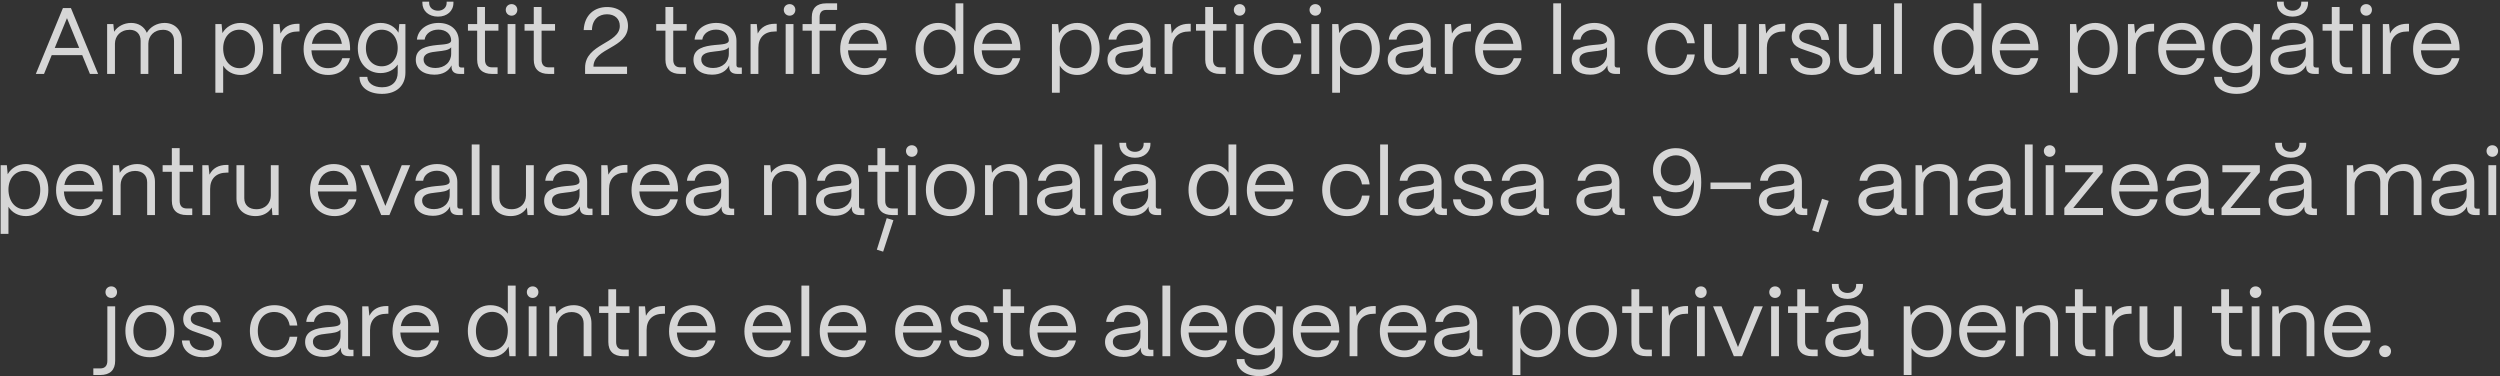 <?xml version="1.0" encoding="UTF-8"?> <svg xmlns="http://www.w3.org/2000/svg" width="744" height="112" viewBox="0 0 744 112" fill="none"><rect x="0" y="0" width="744" height="112" fill="#333333" stroke="none"/> <path opacity="0.8" d="M13.099 22H10.663L18.727 2.4H21.107L29.199 22H26.763L24.467 16.4H15.395L13.099 22ZM19.931 5.396L16.291 14.272H23.571L19.931 5.396ZM34.205 22H31.881V7.16H33.729L33.953 9.456C34.961 7.86 36.893 6.824 39.021 6.824C41.261 6.824 42.941 7.972 43.697 9.764C44.649 8.028 46.693 6.824 48.961 6.824C52.097 6.824 54.113 9.036 54.113 12.06V22H51.789V12.144C51.789 10.156 50.557 8.868 48.569 8.868C45.797 8.868 44.173 10.716 44.145 12.984V22H41.849V12.144C41.849 10.156 40.617 8.868 38.629 8.868C35.857 8.868 34.233 10.716 34.205 12.984V22ZM66.417 27.6H64.093V7.16H65.941L66.193 9.848C67.257 8 69.217 6.824 71.625 6.824C75.545 6.824 78.289 9.96 78.289 14.496C78.289 19.116 75.545 22.308 71.625 22.308C69.357 22.308 67.481 21.272 66.417 19.536V27.6ZM71.261 20.292C74.005 20.292 75.881 17.912 75.881 14.496C75.881 11.164 74.005 8.84 71.233 8.84C68.433 8.84 66.417 11.108 66.417 14.384C66.417 17.856 68.433 20.292 71.261 20.292ZM83.669 22H81.345V7.16H83.193L83.473 9.988C84.425 8.084 86.161 7.076 88.625 7.076H89.129V9.372H88.625C85.489 9.372 83.669 11.164 83.669 14.216V22ZM97.659 22.308C93.263 22.308 90.351 19.088 90.351 14.636C90.351 9.568 93.627 6.824 97.379 6.824C101.467 6.824 104.099 9.568 104.183 14.328V14.972H92.675C92.815 18.136 94.663 20.292 97.659 20.292C99.731 20.292 101.243 19.256 101.859 17.324H104.127C103.455 20.376 101.047 22.308 97.659 22.308ZM92.815 13.04H101.747C101.327 10.436 99.759 8.84 97.379 8.84C95.027 8.84 93.291 10.38 92.815 13.04ZM113.708 27.936C109.704 27.936 106.988 26.004 106.988 22.868H109.312C109.312 24.632 111.104 25.976 113.708 25.976C116.76 25.976 118.356 24.156 118.356 21.608V19.2C117.32 20.74 115.528 21.748 113.26 21.748C109.312 21.748 106.484 18.724 106.484 14.356C106.484 9.904 109.34 6.824 113.26 6.824C115.64 6.824 117.572 7.944 118.58 9.736L118.832 7.16H120.652V21.608C120.652 25.36 118.132 27.936 113.708 27.936ZM113.596 19.732C116.396 19.732 118.356 17.492 118.356 14.272C118.356 11.08 116.396 8.84 113.596 8.84C110.824 8.84 108.892 11.08 108.892 14.328C108.892 17.52 110.824 19.732 113.596 19.732ZM130.347 4.948C127.603 4.948 125.699 3.268 125.699 0.86V0.496H127.715V0.86C127.715 2.232 128.807 3.184 130.347 3.184C131.859 3.184 132.923 2.232 132.923 0.86V0.496H134.939V0.86C134.939 3.268 133.063 4.948 130.347 4.948ZM129.255 22.224C125.895 22.224 123.739 20.488 123.739 17.772C123.739 14.356 127.043 13.712 130.011 13.404C132.279 13.18 134.239 13.208 134.267 12.004C134.239 10.128 132.699 8.812 130.459 8.812C128.303 8.812 126.623 10.016 126.371 11.78H124.075C124.355 8.868 126.987 6.824 130.515 6.824C134.183 6.824 136.535 9.008 136.535 12.144V19.368C136.535 19.844 136.787 20.096 137.291 20.096H138.131V22H136.815C135.219 22 134.379 21.272 134.379 19.9V19.452C133.511 21.16 131.831 22.224 129.255 22.224ZM129.591 20.236C132.363 20.236 134.267 18.472 134.267 16.008V14.076C133.623 14.944 131.971 15.112 130.151 15.308C128.107 15.532 126.062 15.812 126.062 17.716C126.062 19.256 127.463 20.236 129.591 20.236ZM148.081 22H146.429C143.545 22 142.005 20.516 142.005 17.772V9.12H139.261V7.16H142.005V2.092H144.329V7.16H148.333V9.12H144.329V17.772C144.329 19.256 145.057 20.04 146.429 20.04H148.081V22ZM152.248 4.668C151.268 4.668 150.512 3.912 150.512 2.932C150.512 1.952 151.268 1.224 152.248 1.224C153.228 1.224 153.956 1.952 153.956 2.932C153.956 3.912 153.228 4.668 152.248 4.668ZM153.396 22H151.072V7.16H153.396V22ZM164.925 22H163.273C160.389 22 158.849 20.516 158.849 17.772V9.12H156.105V7.16H158.849V2.092H161.173V7.16H165.177V9.12H161.173V17.772C161.173 19.256 161.901 20.04 163.273 20.04H164.925V22ZM186.889 7.72C186.889 14.44 176.613 14.16 176.613 19.844H186.609V22H174.121V20.152C174.121 12.956 184.453 13.04 184.453 7.72C184.453 5.648 182.997 4.248 180.645 4.248C178.181 4.248 176.221 5.788 176.165 8.952H173.701C173.925 4.472 176.865 2.092 180.673 2.092C184.425 2.092 186.889 4.36 186.889 7.72ZM204.109 22H202.457C199.573 22 198.033 20.516 198.033 17.772V9.12H195.289V7.16H198.033V2.092H200.357V7.16H204.361V9.12H200.357V17.772C200.357 19.256 201.085 20.04 202.457 20.04H204.109V22ZM211.887 22.224C208.527 22.224 206.371 20.488 206.371 17.772C206.371 14.356 209.675 13.712 212.643 13.404C214.911 13.18 216.871 13.208 216.899 12.004C216.871 10.128 215.331 8.812 213.091 8.812C210.935 8.812 209.255 10.016 209.003 11.78H206.707C206.987 8.868 209.619 6.824 213.147 6.824C216.815 6.824 219.167 9.008 219.167 12.144V19.368C219.167 19.844 219.419 20.096 219.923 20.096H220.763V22H219.447C217.851 22 217.011 21.272 217.011 19.9V19.452C216.143 21.16 214.463 22.224 211.887 22.224ZM212.223 20.236C214.995 20.236 216.899 18.472 216.899 16.008V14.076C216.255 14.944 214.603 15.112 212.783 15.308C210.739 15.532 208.695 15.812 208.695 17.716C208.695 19.256 210.095 20.236 212.223 20.236ZM225.693 22H223.369V7.16H225.217L225.497 9.988C226.449 8.084 228.185 7.076 230.649 7.076H231.153V9.372H230.649C227.513 9.372 225.693 11.164 225.693 14.216V22ZM234.99 4.668C234.01 4.668 233.254 3.912 233.254 2.932C233.254 1.952 234.01 1.224 234.99 1.224C235.97 1.224 236.698 1.952 236.698 2.932C236.698 3.912 235.97 4.668 234.99 4.668ZM236.138 22H233.814V7.16H236.138V22ZM243.915 22H241.591V9.12H238.847V7.16H241.591V5.088C241.591 2.428 243.075 1 245.819 1H249.123V2.96H245.819C244.587 2.96 243.915 3.716 243.915 5.088V7.16H248.731V9.12H243.915V22ZM257.347 22.308C252.951 22.308 250.039 19.088 250.039 14.636C250.039 9.568 253.315 6.824 257.067 6.824C261.155 6.824 263.787 9.568 263.871 14.328V14.972H252.363C252.503 18.136 254.351 20.292 257.347 20.292C259.419 20.292 260.931 19.256 261.547 17.324H263.815C263.143 20.376 260.735 22.308 257.347 22.308ZM252.503 13.04H261.435C261.015 10.436 259.447 8.84 257.067 8.84C254.715 8.84 252.979 10.38 252.503 13.04ZM279.209 22.308C275.233 22.308 272.461 19.116 272.461 14.496C272.461 9.96 275.205 6.824 279.181 6.824C281.421 6.824 283.297 7.804 284.361 9.372V1H286.685V22H284.837L284.585 19.144C283.605 21.076 281.645 22.308 279.209 22.308ZM279.573 20.292C282.401 20.292 284.361 17.884 284.361 14.44C284.361 11.108 282.457 8.812 279.713 8.812C276.857 8.812 274.869 11.136 274.869 14.496C274.869 17.912 276.801 20.292 279.573 20.292ZM297.132 22.308C292.736 22.308 289.824 19.088 289.824 14.636C289.824 9.568 293.1 6.824 296.852 6.824C300.94 6.824 303.572 9.568 303.656 14.328V14.972H292.148C292.288 18.136 294.136 20.292 297.132 20.292C299.204 20.292 300.716 19.256 301.332 17.324H303.6C302.928 20.376 300.52 22.308 297.132 22.308ZM292.288 13.04H301.22C300.8 10.436 299.232 8.84 296.852 8.84C294.5 8.84 292.764 10.38 292.288 13.04ZM315.382 27.6H313.058V7.16H314.906L315.158 9.848C316.222 8 318.182 6.824 320.59 6.824C324.51 6.824 327.254 9.96 327.254 14.496C327.254 19.116 324.51 22.308 320.59 22.308C318.322 22.308 316.446 21.272 315.382 19.536V27.6ZM320.226 20.292C322.97 20.292 324.846 17.912 324.846 14.496C324.846 11.164 322.97 8.84 320.198 8.84C317.398 8.84 315.382 11.108 315.382 14.384C315.382 17.856 317.398 20.292 320.226 20.292ZM335.098 22.224C331.738 22.224 329.582 20.488 329.582 17.772C329.582 14.356 332.886 13.712 335.854 13.404C338.122 13.18 340.082 13.208 340.11 12.004C340.082 10.128 338.542 8.812 336.302 8.812C334.146 8.812 332.466 10.016 332.214 11.78H329.918C330.198 8.868 332.83 6.824 336.358 6.824C340.026 6.824 342.378 9.008 342.378 12.144V19.368C342.378 19.844 342.63 20.096 343.134 20.096H343.974V22H342.658C341.062 22 340.222 21.272 340.222 19.9V19.452C339.354 21.16 337.674 22.224 335.098 22.224ZM335.434 20.236C338.206 20.236 340.11 18.472 340.11 16.008V14.076C339.466 14.944 337.814 15.112 335.994 15.308C333.95 15.532 331.906 15.812 331.906 17.716C331.906 19.256 333.306 20.236 335.434 20.236ZM348.904 22H346.58V7.16H348.428L348.708 9.988C349.66 8.084 351.396 7.076 353.86 7.076H354.364V9.372H353.86C350.724 9.372 348.904 11.164 348.904 14.216V22ZM364.753 22H363.101C360.217 22 358.677 20.516 358.677 17.772V9.12H355.933V7.16H358.677V2.092H361.001V7.16H365.005V9.12H361.001V17.772C361.001 19.256 361.729 20.04 363.101 20.04H364.753V22ZM368.92 4.668C367.94 4.668 367.184 3.912 367.184 2.932C367.184 1.952 367.94 1.224 368.92 1.224C369.9 1.224 370.628 1.952 370.628 2.932C370.628 3.912 369.9 4.668 368.92 4.668ZM370.068 22H367.744V7.16H370.068V22ZM380.505 22.308C375.689 22.308 373.113 18.78 373.113 14.496C373.113 9.512 376.389 6.824 380.421 6.824C384.145 6.824 386.805 9.064 387.225 12.872H384.957C384.565 10.408 382.857 8.84 380.365 8.84C377.425 8.84 375.465 10.996 375.465 14.496C375.465 18.276 377.761 20.292 380.533 20.292C382.913 20.292 384.537 18.78 384.957 16.204H387.225C386.805 20.04 384.341 22.308 380.505 22.308ZM391.451 4.668C390.471 4.668 389.715 3.912 389.715 2.932C389.715 1.952 390.471 1.224 391.451 1.224C392.431 1.224 393.159 1.952 393.159 2.932C393.159 3.912 392.431 4.668 391.451 4.668ZM392.599 22H390.275V7.16H392.599V22ZM398.78 27.6H396.456V7.16H398.304L398.556 9.848C399.62 8 401.58 6.824 403.988 6.824C407.908 6.824 410.652 9.96 410.652 14.496C410.652 19.116 407.908 22.308 403.988 22.308C401.72 22.308 399.844 21.272 398.78 19.536V27.6ZM403.624 20.292C406.368 20.292 408.244 17.912 408.244 14.496C408.244 11.164 406.368 8.84 403.596 8.84C400.796 8.84 398.78 11.108 398.78 14.384C398.78 17.856 400.796 20.292 403.624 20.292ZM418.497 22.224C415.137 22.224 412.981 20.488 412.981 17.772C412.981 14.356 416.285 13.712 419.253 13.404C421.521 13.18 423.481 13.208 423.509 12.004C423.481 10.128 421.941 8.812 419.701 8.812C417.545 8.812 415.865 10.016 415.613 11.78H413.317C413.597 8.868 416.229 6.824 419.757 6.824C423.425 6.824 425.777 9.008 425.777 12.144V19.368C425.777 19.844 426.029 20.096 426.533 20.096H427.373V22H426.057C424.461 22 423.621 21.272 423.621 19.9V19.452C422.753 21.16 421.073 22.224 418.497 22.224ZM418.833 20.236C421.605 20.236 423.509 18.472 423.509 16.008V14.076C422.865 14.944 421.213 15.112 419.393 15.308C417.349 15.532 415.305 15.812 415.305 17.716C415.305 19.256 416.705 20.236 418.833 20.236ZM432.302 22H429.978V7.16H431.826L432.106 9.988C433.058 8.084 434.794 7.076 437.258 7.076H437.762V9.372H437.258C434.122 9.372 432.302 11.164 432.302 14.216V22ZM446.292 22.308C441.896 22.308 438.984 19.088 438.984 14.636C438.984 9.568 442.26 6.824 446.012 6.824C450.1 6.824 452.732 9.568 452.816 14.328V14.972H441.308C441.448 18.136 443.296 20.292 446.292 20.292C448.364 20.292 449.876 19.256 450.492 17.324H452.76C452.088 20.376 449.68 22.308 446.292 22.308ZM441.448 13.04H450.38C449.96 10.436 448.392 8.84 446.012 8.84C443.66 8.84 441.924 10.38 441.448 13.04ZM464.57 22H462.246V1H464.57V22ZM473.239 22.224C469.879 22.224 467.723 20.488 467.723 17.772C467.723 14.356 471.027 13.712 473.995 13.404C476.263 13.18 478.223 13.208 478.251 12.004C478.223 10.128 476.683 8.812 474.443 8.812C472.287 8.812 470.607 10.016 470.355 11.78H468.059C468.339 8.868 470.971 6.824 474.499 6.824C478.167 6.824 480.519 9.008 480.519 12.144V19.368C480.519 19.844 480.771 20.096 481.275 20.096H482.115V22H480.799C479.203 22 478.363 21.272 478.363 19.9V19.452C477.495 21.16 475.815 22.224 473.239 22.224ZM473.575 20.236C476.347 20.236 478.251 18.472 478.251 16.008V14.076C477.607 14.944 475.955 15.112 474.135 15.308C472.091 15.532 470.047 15.812 470.047 17.716C470.047 19.256 471.447 20.236 473.575 20.236ZM497.645 22.308C492.829 22.308 490.253 18.78 490.253 14.496C490.253 9.512 493.529 6.824 497.561 6.824C501.285 6.824 503.945 9.064 504.365 12.872H502.097C501.705 10.408 499.997 8.84 497.505 8.84C494.565 8.84 492.605 10.996 492.605 14.496C492.605 18.276 494.901 20.292 497.673 20.292C500.053 20.292 501.677 18.78 502.097 16.204H504.365C503.945 20.04 501.481 22.308 497.645 22.308ZM512.82 22.308C509.208 22.308 507.136 20.096 507.136 17.072V7.16H509.46V16.988C509.46 19.116 510.944 20.264 513.044 20.264C515.816 20.264 517.328 18.416 517.356 16.176V7.16H519.68V22H517.832L517.636 19.76C516.656 21.44 514.864 22.308 512.82 22.308ZM525.818 22H523.494V7.16H525.342L525.622 9.988C526.574 8.084 528.31 7.076 530.774 7.076H531.278V9.372H530.774C527.638 9.372 525.818 11.164 525.818 14.216V22ZM539.155 22.308C535.627 22.308 533.023 20.46 532.827 17.324H535.095C535.263 19.256 537.027 20.32 539.267 20.32C541.367 20.32 542.375 19.508 542.375 18.024C542.375 16.624 541.283 16.316 539.743 15.784L537.587 15.056C535.403 14.328 533.219 13.656 533.219 10.968C533.219 8.448 535.179 6.824 538.427 6.824C541.703 6.824 543.971 8.588 544.335 11.892H542.067C541.815 9.82 540.359 8.812 538.343 8.812C536.523 8.812 535.459 9.624 535.459 10.912C535.459 12.452 537.083 12.76 538.315 13.18L540.331 13.852C543.047 14.748 544.671 15.672 544.671 18.136C544.671 20.74 542.767 22.308 539.155 22.308ZM552.933 22.308C549.321 22.308 547.249 20.096 547.249 17.072V7.16H549.573V16.988C549.573 19.116 551.057 20.264 553.157 20.264C555.929 20.264 557.441 18.416 557.469 16.176V7.16H559.793V22H557.945L557.749 19.76C556.769 21.44 554.977 22.308 552.933 22.308ZM566.015 22H563.691V1H566.015V22ZM582.177 22.308C578.201 22.308 575.429 19.116 575.429 14.496C575.429 9.96 578.173 6.824 582.149 6.824C584.389 6.824 586.265 7.804 587.329 9.372V1H589.653V22H587.805L587.553 19.144C586.573 21.076 584.613 22.308 582.177 22.308ZM582.541 20.292C585.369 20.292 587.329 17.884 587.329 14.44C587.329 11.108 585.425 8.812 582.681 8.812C579.825 8.812 577.837 11.136 577.837 14.496C577.837 17.912 579.769 20.292 582.541 20.292ZM600.101 22.308C595.705 22.308 592.793 19.088 592.793 14.636C592.793 9.568 596.069 6.824 599.821 6.824C603.909 6.824 606.541 9.568 606.625 14.328V14.972H595.117C595.257 18.136 597.105 20.292 600.101 20.292C602.173 20.292 603.685 19.256 604.301 17.324H606.569C605.897 20.376 603.489 22.308 600.101 22.308ZM595.257 13.04H604.189C603.769 10.436 602.201 8.84 599.821 8.84C597.469 8.84 595.733 10.38 595.257 13.04ZM618.35 27.6H616.026V7.16H617.874L618.126 9.848C619.19 8 621.15 6.824 623.558 6.824C627.478 6.824 630.222 9.96 630.222 14.496C630.222 19.116 627.478 22.308 623.558 22.308C621.29 22.308 619.414 21.272 618.35 19.536V27.6ZM623.194 20.292C625.938 20.292 627.814 17.912 627.814 14.496C627.814 11.164 625.938 8.84 623.166 8.84C620.366 8.84 618.35 11.108 618.35 14.384C618.35 17.856 620.366 20.292 623.194 20.292ZM635.603 22H633.279V7.16H635.127L635.407 9.988C636.359 8.084 638.095 7.076 640.559 7.076H641.063V9.372H640.559C637.423 9.372 635.603 11.164 635.603 14.216V22ZM649.593 22.308C645.197 22.308 642.285 19.088 642.285 14.636C642.285 9.568 645.561 6.824 649.313 6.824C653.401 6.824 656.033 9.568 656.117 14.328V14.972H644.609C644.749 18.136 646.597 20.292 649.593 20.292C651.665 20.292 653.177 19.256 653.793 17.324H656.061C655.389 20.376 652.981 22.308 649.593 22.308ZM644.749 13.04H653.681C653.261 10.436 651.693 8.84 649.313 8.84C646.961 8.84 645.225 10.38 644.749 13.04ZM665.642 27.936C661.638 27.936 658.922 26.004 658.922 22.868H661.246C661.246 24.632 663.038 25.976 665.642 25.976C668.694 25.976 670.29 24.156 670.29 21.608V19.2C669.254 20.74 667.462 21.748 665.194 21.748C661.246 21.748 658.418 18.724 658.418 14.356C658.418 9.904 661.274 6.824 665.194 6.824C667.574 6.824 669.506 7.944 670.514 9.736L670.766 7.16H672.586V21.608C672.586 25.36 670.066 27.936 665.642 27.936ZM665.53 19.732C668.33 19.732 670.29 17.492 670.29 14.272C670.29 11.08 668.33 8.84 665.53 8.84C662.758 8.84 660.826 11.08 660.826 14.328C660.826 17.52 662.758 19.732 665.53 19.732ZM682.28 4.948C679.536 4.948 677.632 3.268 677.632 0.86V0.496H679.648V0.86C679.648 2.232 680.74 3.184 682.28 3.184C683.792 3.184 684.856 2.232 684.856 0.86V0.496H686.872V0.86C686.872 3.268 684.996 4.948 682.28 4.948ZM681.188 22.224C677.828 22.224 675.672 20.488 675.672 17.772C675.672 14.356 678.976 13.712 681.944 13.404C684.212 13.18 686.172 13.208 686.2 12.004C686.172 10.128 684.632 8.812 682.392 8.812C680.236 8.812 678.556 10.016 678.304 11.78H676.008C676.288 8.868 678.92 6.824 682.448 6.824C686.116 6.824 688.468 9.008 688.468 12.144V19.368C688.468 19.844 688.72 20.096 689.224 20.096H690.064V22H688.748C687.152 22 686.312 21.272 686.312 19.9V19.452C685.444 21.16 683.764 22.224 681.188 22.224ZM681.524 20.236C684.296 20.236 686.2 18.472 686.2 16.008V14.076C685.556 14.944 683.904 15.112 682.084 15.308C680.04 15.532 677.996 15.812 677.996 17.716C677.996 19.256 679.396 20.236 681.524 20.236ZM700.015 22H698.363C695.479 22 693.939 20.516 693.939 17.772V9.12H691.195V7.16H693.939V2.092H696.263V7.16H700.267V9.12H696.263V17.772C696.263 19.256 696.991 20.04 698.363 20.04H700.015V22ZM704.182 4.668C703.202 4.668 702.446 3.912 702.446 2.932C702.446 1.952 703.202 1.224 704.182 1.224C705.162 1.224 705.89 1.952 705.89 2.932C705.89 3.912 705.162 4.668 704.182 4.668ZM705.33 22H703.006V7.16H705.33V22ZM711.455 22H709.131V7.16H710.979L711.259 9.988C712.211 8.084 713.947 7.076 716.411 7.076H716.915V9.372H716.411C713.275 9.372 711.455 11.164 711.455 14.216V22ZM725.444 22.308C721.048 22.308 718.136 19.088 718.136 14.636C718.136 9.568 721.412 6.824 725.164 6.824C729.252 6.824 731.884 9.568 731.968 14.328V14.972H720.46C720.6 18.136 722.448 20.292 725.444 20.292C727.516 20.292 729.028 19.256 729.644 17.324H731.912C731.24 20.376 728.832 22.308 725.444 22.308ZM720.6 13.04H729.532C729.112 10.436 727.544 8.84 725.164 8.84C722.812 8.84 721.076 10.38 720.6 13.04ZM2.514 69.6H0.19V49.16H2.038L2.29 51.848C3.354 50 5.314 48.824 7.722 48.824C11.643 48.824 14.386 51.96 14.386 56.496C14.386 61.116 11.643 64.308 7.722 64.308C5.454 64.308 3.578 63.272 2.514 61.536V69.6ZM7.358 62.292C10.102 62.292 11.979 59.912 11.979 56.496C11.979 53.164 10.102 50.84 7.33 50.84C4.53 50.84 2.514 53.108 2.514 56.384C2.514 59.856 4.53 62.292 7.358 62.292ZM23.995 64.308C19.599 64.308 16.687 61.088 16.687 56.636C16.687 51.568 19.963 48.824 23.715 48.824C27.803 48.824 30.435 51.568 30.519 56.328V56.972H19.011C19.151 60.136 20.999 62.292 23.995 62.292C26.067 62.292 27.579 61.256 28.195 59.324H30.463C29.791 62.376 27.383 64.308 23.995 64.308ZM19.151 55.04H28.083C27.663 52.436 26.095 50.84 23.715 50.84C21.363 50.84 19.627 52.38 19.151 55.04ZM35.9 64H33.576V49.16H35.424L35.648 51.428C36.656 49.86 38.588 48.824 40.8 48.824C43.992 48.824 46.12 50.896 46.12 54.172V64H43.796V54.256C43.796 52.184 42.452 50.868 40.212 50.868C37.552 50.868 35.928 52.716 35.9 54.984V64ZM57.218 64H55.566C52.682 64 51.142 62.516 51.142 59.772V51.12H48.398V49.16H51.142V44.092H53.466V49.16H57.47V51.12H53.466V59.772C53.466 61.256 54.194 62.04 55.566 62.04H57.218V64ZM62.533 64H60.209V49.16H62.057L62.337 51.988C63.289 50.084 65.025 49.076 67.489 49.076H67.993V51.372H67.489C64.353 51.372 62.533 53.164 62.533 56.216V64ZM76.058 64.308C72.446 64.308 70.374 62.096 70.374 59.072V49.16H72.698V58.988C72.698 61.116 74.182 62.264 76.282 62.264C79.054 62.264 80.566 60.416 80.594 58.176V49.16H82.918V64H81.07L80.874 61.76C79.894 63.44 78.102 64.308 76.058 64.308ZM99.573 64.308C95.177 64.308 92.265 61.088 92.265 56.636C92.265 51.568 95.541 48.824 99.293 48.824C103.381 48.824 106.013 51.568 106.097 56.328V56.972H94.589C94.729 60.136 96.577 62.292 99.573 62.292C101.645 62.292 103.157 61.256 103.773 59.324H106.041C105.369 62.376 102.961 64.308 99.573 64.308ZM94.729 55.04H103.661C103.241 52.436 101.673 50.84 99.293 50.84C96.941 50.84 95.205 52.38 94.729 55.04ZM115.887 64H113.451L107.263 49.16H109.783L114.683 61.284L119.555 49.16H122.075L115.887 64ZM128.817 64.224C125.457 64.224 123.301 62.488 123.301 59.772C123.301 56.356 126.605 55.712 129.573 55.404C131.841 55.18 133.801 55.208 133.829 54.004C133.801 52.128 132.261 50.812 130.021 50.812C127.865 50.812 126.185 52.016 125.933 53.78H123.637C123.917 50.868 126.549 48.824 130.077 48.824C133.745 48.824 136.097 51.008 136.097 54.144V61.368C136.097 61.844 136.349 62.096 136.853 62.096H137.693V64H136.377C134.781 64 133.941 63.272 133.941 61.9V61.452C133.073 63.16 131.393 64.224 128.817 64.224ZM129.153 62.236C131.925 62.236 133.829 60.472 133.829 58.008V56.076C133.185 56.944 131.533 57.112 129.713 57.308C127.669 57.532 125.625 57.812 125.625 59.716C125.625 61.256 127.025 62.236 129.153 62.236ZM142.707 64H140.383V43H142.707V64ZM151.992 64.308C148.38 64.308 146.308 62.096 146.308 59.072V49.16H148.632V58.988C148.632 61.116 150.116 62.264 152.216 62.264C154.988 62.264 156.5 60.416 156.528 58.176V49.16H158.852V64H157.004L156.808 61.76C155.828 63.44 154.036 64.308 151.992 64.308ZM167.454 64.224C164.094 64.224 161.938 62.488 161.938 59.772C161.938 56.356 165.242 55.712 168.21 55.404C170.478 55.18 172.438 55.208 172.466 54.004C172.438 52.128 170.898 50.812 168.658 50.812C166.502 50.812 164.822 52.016 164.57 53.78H162.274C162.554 50.868 165.186 48.824 168.714 48.824C172.382 48.824 174.734 51.008 174.734 54.144V61.368C174.734 61.844 174.986 62.096 175.49 62.096H176.33V64H175.014C173.418 64 172.578 63.272 172.578 61.9V61.452C171.71 63.16 170.03 64.224 167.454 64.224ZM167.79 62.236C170.562 62.236 172.466 60.472 172.466 58.008V56.076C171.822 56.944 170.17 57.112 168.35 57.308C166.306 57.532 164.262 57.812 164.262 59.716C164.262 61.256 165.662 62.236 167.79 62.236ZM181.259 64H178.935V49.16H180.783L181.063 51.988C182.015 50.084 183.751 49.076 186.215 49.076H186.719V51.372H186.215C183.079 51.372 181.259 53.164 181.259 56.216V64ZM195.249 64.308C190.853 64.308 187.941 61.088 187.941 56.636C187.941 51.568 191.217 48.824 194.969 48.824C199.057 48.824 201.689 51.568 201.773 56.328V56.972H190.265C190.405 60.136 192.253 62.292 195.249 62.292C197.321 62.292 198.833 61.256 199.449 59.324H201.717C201.045 62.376 198.637 64.308 195.249 64.308ZM190.405 55.04H199.337C198.917 52.436 197.349 50.84 194.969 50.84C192.617 50.84 190.881 52.38 190.405 55.04ZM209.618 64.224C206.258 64.224 204.102 62.488 204.102 59.772C204.102 56.356 207.406 55.712 210.374 55.404C212.642 55.18 214.602 55.208 214.63 54.004C214.602 52.128 213.062 50.812 210.822 50.812C208.666 50.812 206.986 52.016 206.734 53.78H204.438C204.718 50.868 207.35 48.824 210.878 48.824C214.546 48.824 216.898 51.008 216.898 54.144V61.368C216.898 61.844 217.15 62.096 217.654 62.096H218.494V64H217.178C215.582 64 214.742 63.272 214.742 61.9V61.452C213.874 63.16 212.194 64.224 209.618 64.224ZM209.954 62.236C212.726 62.236 214.63 60.472 214.63 58.008V56.076C213.986 56.944 212.334 57.112 210.514 57.308C208.47 57.532 206.426 57.812 206.426 59.716C206.426 61.256 207.826 62.236 209.954 62.236ZM229.712 64H227.388V49.16H229.236L229.46 51.428C230.468 49.86 232.4 48.824 234.612 48.824C237.804 48.824 239.932 50.896 239.932 54.172V64H237.608V54.256C237.608 52.184 236.264 50.868 234.024 50.868C231.364 50.868 229.74 52.716 229.712 54.984V64ZM248.364 64.224C245.004 64.224 242.848 62.488 242.848 59.772C242.848 56.356 246.152 55.712 249.12 55.404C251.388 55.18 253.348 55.208 253.376 54.004C253.348 52.128 251.808 50.812 249.568 50.812C247.412 50.812 245.732 52.016 245.48 53.78H243.184C243.464 50.868 246.096 48.824 249.624 48.824C253.292 48.824 255.644 51.008 255.644 54.144V61.368C255.644 61.844 255.896 62.096 256.4 62.096H257.24V64H255.924C254.328 64 253.488 63.272 253.488 61.9V61.452C252.62 63.16 250.94 64.224 248.364 64.224ZM248.7 62.236C251.472 62.236 253.376 60.472 253.376 58.008V56.076C252.732 56.944 251.08 57.112 249.26 57.308C247.216 57.532 245.172 57.812 245.172 59.716C245.172 61.256 246.572 62.236 248.7 62.236ZM267.191 64H265.539C262.655 64 261.115 62.516 261.115 59.772V51.12H258.371V49.16H261.115V44.092H263.439V49.16H267.443V51.12H263.439V59.772C263.439 61.256 264.167 62.04 265.539 62.04H267.191V64ZM265.875 65.54L262.823 74.892L260.947 74.304L263.887 64.924L265.875 65.54ZM271.357 46.668C270.377 46.668 269.621 45.912 269.621 44.932C269.621 43.952 270.377 43.224 271.357 43.224C272.337 43.224 273.065 43.952 273.065 44.932C273.065 45.912 272.337 46.668 271.357 46.668ZM272.505 64H270.181V49.16H272.505V64ZM282.83 64.308C278.07 64.308 275.55 60.92 275.55 56.44C275.55 51.484 278.798 48.824 282.83 48.824C287.562 48.824 290.11 52.24 290.11 56.44C290.11 61.564 287.002 64.308 282.83 64.308ZM282.83 62.292C285.994 62.292 287.73 59.66 287.73 56.44C287.73 53.108 285.798 50.84 282.83 50.84C279.862 50.84 277.93 53.108 277.93 56.44C277.93 60.248 280.142 62.292 282.83 62.292ZM295.474 64H293.15V49.16H294.998L295.222 51.428C296.23 49.86 298.162 48.824 300.374 48.824C303.566 48.824 305.694 50.896 305.694 54.172V64H303.37V54.256C303.37 52.184 302.026 50.868 299.786 50.868C297.126 50.868 295.502 52.716 295.474 54.984V64ZM314.126 64.224C310.766 64.224 308.61 62.488 308.61 59.772C308.61 56.356 311.914 55.712 314.882 55.404C317.15 55.18 319.11 55.208 319.138 54.004C319.11 52.128 317.57 50.812 315.33 50.812C313.174 50.812 311.494 52.016 311.242 53.78H308.946C309.226 50.868 311.858 48.824 315.386 48.824C319.054 48.824 321.406 51.008 321.406 54.144V61.368C321.406 61.844 321.658 62.096 322.162 62.096H323.002V64H321.686C320.09 64 319.25 63.272 319.25 61.9V61.452C318.382 63.16 316.702 64.224 314.126 64.224ZM314.462 62.236C317.234 62.236 319.138 60.472 319.138 58.008V56.076C318.494 56.944 316.842 57.112 315.022 57.308C312.978 57.532 310.934 57.812 310.934 59.716C310.934 61.256 312.334 62.236 314.462 62.236ZM328.015 64H325.691V43H328.015V64ZM337.776 46.948C335.032 46.948 333.128 45.268 333.128 42.86V42.496H335.144V42.86C335.144 44.232 336.236 45.184 337.776 45.184C339.288 45.184 340.352 44.232 340.352 42.86V42.496H342.368V42.86C342.368 45.268 340.492 46.948 337.776 46.948ZM336.684 64.224C333.324 64.224 331.168 62.488 331.168 59.772C331.168 56.356 334.472 55.712 337.44 55.404C339.708 55.18 341.668 55.208 341.696 54.004C341.668 52.128 340.128 50.812 337.888 50.812C335.732 50.812 334.052 52.016 333.8 53.78H331.504C331.784 50.868 334.416 48.824 337.944 48.824C341.612 48.824 343.964 51.008 343.964 54.144V61.368C343.964 61.844 344.216 62.096 344.72 62.096H345.56V64H344.244C342.648 64 341.808 63.272 341.808 61.9V61.452C340.94 63.16 339.26 64.224 336.684 64.224ZM337.02 62.236C339.792 62.236 341.696 60.472 341.696 58.008V56.076C341.052 56.944 339.4 57.112 337.58 57.308C335.536 57.532 333.492 57.812 333.492 59.716C333.492 61.256 334.892 62.236 337.02 62.236ZM360.447 64.308C356.471 64.308 353.699 61.116 353.699 56.496C353.699 51.96 356.443 48.824 360.419 48.824C362.659 48.824 364.535 49.804 365.599 51.372V43H367.923V64H366.075L365.823 61.144C364.843 63.076 362.883 64.308 360.447 64.308ZM360.811 62.292C363.639 62.292 365.599 59.884 365.599 56.44C365.599 53.108 363.695 50.812 360.951 50.812C358.095 50.812 356.107 53.136 356.107 56.496C356.107 59.912 358.039 62.292 360.811 62.292ZM378.37 64.308C373.974 64.308 371.062 61.088 371.062 56.636C371.062 51.568 374.338 48.824 378.09 48.824C382.178 48.824 384.81 51.568 384.894 56.328V56.972H373.386C373.526 60.136 375.374 62.292 378.37 62.292C380.442 62.292 381.954 61.256 382.57 59.324H384.838C384.166 62.376 381.758 64.308 378.37 64.308ZM373.526 55.04H382.458C382.038 52.436 380.47 50.84 378.09 50.84C375.738 50.84 374.002 52.38 373.526 55.04ZM400.876 64.308C396.06 64.308 393.484 60.78 393.484 56.496C393.484 51.512 396.76 48.824 400.792 48.824C404.516 48.824 407.176 51.064 407.596 54.872H405.328C404.936 52.408 403.228 50.84 400.736 50.84C397.796 50.84 395.836 52.996 395.836 56.496C395.836 60.276 398.132 62.292 400.904 62.292C403.284 62.292 404.908 60.78 405.328 58.204H407.596C407.176 62.04 404.712 64.308 400.876 64.308ZM413.054 64H410.73V43H413.054V64ZM421.723 64.224C418.363 64.224 416.207 62.488 416.207 59.772C416.207 56.356 419.511 55.712 422.479 55.404C424.747 55.18 426.707 55.208 426.735 54.004C426.707 52.128 425.167 50.812 422.927 50.812C420.771 50.812 419.091 52.016 418.839 53.78H416.543C416.823 50.868 419.455 48.824 422.983 48.824C426.651 48.824 429.003 51.008 429.003 54.144V61.368C429.003 61.844 429.255 62.096 429.759 62.096H430.599V64H429.283C427.687 64 426.847 63.272 426.847 61.9V61.452C425.979 63.16 424.299 64.224 421.723 64.224ZM422.059 62.236C424.831 62.236 426.735 60.472 426.735 58.008V56.076C426.091 56.944 424.439 57.112 422.619 57.308C420.575 57.532 418.531 57.812 418.531 59.716C418.531 61.256 419.931 62.236 422.059 62.236ZM438.749 64.308C435.221 64.308 432.617 62.46 432.421 59.324H434.689C434.857 61.256 436.621 62.32 438.861 62.32C440.961 62.32 441.969 61.508 441.969 60.024C441.969 58.624 440.877 58.316 439.337 57.784L437.181 57.056C434.997 56.328 432.813 55.656 432.813 52.968C432.813 50.448 434.773 48.824 438.021 48.824C441.297 48.824 443.565 50.588 443.929 53.892H441.661C441.409 51.82 439.953 50.812 437.937 50.812C436.117 50.812 435.053 51.624 435.053 52.912C435.053 54.452 436.677 54.76 437.909 55.18L439.925 55.852C442.641 56.748 444.265 57.672 444.265 60.136C444.265 62.74 442.361 64.308 438.749 64.308ZM452.102 64.224C448.742 64.224 446.586 62.488 446.586 59.772C446.586 56.356 449.89 55.712 452.858 55.404C455.126 55.18 457.086 55.208 457.114 54.004C457.086 52.128 455.546 50.812 453.306 50.812C451.15 50.812 449.47 52.016 449.218 53.78H446.922C447.202 50.868 449.834 48.824 453.362 48.824C457.03 48.824 459.382 51.008 459.382 54.144V61.368C459.382 61.844 459.634 62.096 460.138 62.096H460.978V64H459.662C458.066 64 457.226 63.272 457.226 61.9V61.452C456.358 63.16 454.678 64.224 452.102 64.224ZM452.438 62.236C455.21 62.236 457.114 60.472 457.114 58.008V56.076C456.47 56.944 454.818 57.112 452.998 57.308C450.954 57.532 448.91 57.812 448.91 59.716C448.91 61.256 450.31 62.236 452.438 62.236ZM474.661 64.224C471.301 64.224 469.145 62.488 469.145 59.772C469.145 56.356 472.449 55.712 475.417 55.404C477.685 55.18 479.645 55.208 479.673 54.004C479.645 52.128 478.105 50.812 475.865 50.812C473.709 50.812 472.029 52.016 471.777 53.78H469.481C469.761 50.868 472.393 48.824 475.921 48.824C479.589 48.824 481.941 51.008 481.941 54.144V61.368C481.941 61.844 482.193 62.096 482.697 62.096H483.537V64H482.221C480.625 64 479.785 63.272 479.785 61.9V61.452C478.917 63.16 477.237 64.224 474.661 64.224ZM474.997 62.236C477.769 62.236 479.673 60.472 479.673 58.008V56.076C479.029 56.944 477.377 57.112 475.557 57.308C473.513 57.532 471.469 57.812 471.469 59.716C471.469 61.256 472.869 62.236 474.997 62.236ZM498.899 64.308C495.063 64.308 492.375 62.124 491.843 58.428H494.279C494.643 60.836 496.295 62.152 498.899 62.152C502.259 62.152 504.135 59.24 504.135 54.284C504.135 53.976 504.107 53.696 504.079 53.416C503.575 55.6 501.587 57.224 498.759 57.224C494.755 57.224 491.927 54.508 491.927 50.644C491.927 46.78 494.755 44.092 498.731 44.092C503.687 44.092 506.291 48.096 506.291 54.284C506.291 60.5 503.687 64.308 498.899 64.308ZM498.731 55.18C500.943 55.18 503.155 53.724 503.155 50.728C503.155 47.676 500.971 46.22 498.787 46.22C496.547 46.22 494.279 47.732 494.251 50.7C494.223 53.668 496.491 55.18 498.731 55.18ZM521.025 56.272H509.041V54.312H521.025V56.272ZM528.965 64.224C525.605 64.224 523.449 62.488 523.449 59.772C523.449 56.356 526.753 55.712 529.721 55.404C531.989 55.18 533.949 55.208 533.977 54.004C533.949 52.128 532.409 50.812 530.169 50.812C528.013 50.812 526.333 52.016 526.081 53.78H523.785C524.065 50.868 526.697 48.824 530.225 48.824C533.893 48.824 536.245 51.008 536.245 54.144V61.368C536.245 61.844 536.497 62.096 537.001 62.096H537.841V64H536.525C534.929 64 534.089 63.272 534.089 61.9V61.452C533.221 63.16 531.541 64.224 528.965 64.224ZM529.301 62.236C532.073 62.236 533.977 60.472 533.977 58.008V56.076C533.333 56.944 531.681 57.112 529.861 57.308C527.817 57.532 525.773 57.812 525.773 59.716C525.773 61.256 527.173 62.236 529.301 62.236ZM544.227 59.772L541.175 69.124L539.299 68.536L542.239 59.156L544.227 59.772ZM558.579 64.224C555.219 64.224 553.063 62.488 553.063 59.772C553.063 56.356 556.367 55.712 559.335 55.404C561.603 55.18 563.563 55.208 563.591 54.004C563.563 52.128 562.023 50.812 559.783 50.812C557.627 50.812 555.947 52.016 555.695 53.78H553.399C553.679 50.868 556.311 48.824 559.839 48.824C563.507 48.824 565.859 51.008 565.859 54.144V61.368C565.859 61.844 566.111 62.096 566.615 62.096H567.455V64H566.139C564.543 64 563.703 63.272 563.703 61.9V61.452C562.835 63.16 561.155 64.224 558.579 64.224ZM558.915 62.236C561.687 62.236 563.591 60.472 563.591 58.008V56.076C562.947 56.944 561.295 57.112 559.475 57.308C557.431 57.532 555.387 57.812 555.387 59.716C555.387 61.256 556.787 62.236 558.915 62.236ZM572.384 64H570.06V49.16H571.908L572.132 51.428C573.14 49.86 575.072 48.824 577.284 48.824C580.476 48.824 582.604 50.896 582.604 54.172V64H580.28V54.256C580.28 52.184 578.936 50.868 576.696 50.868C574.036 50.868 572.412 52.716 572.384 54.984V64ZM591.036 64.224C587.676 64.224 585.52 62.488 585.52 59.772C585.52 56.356 588.824 55.712 591.792 55.404C594.06 55.18 596.02 55.208 596.048 54.004C596.02 52.128 594.48 50.812 592.24 50.812C590.084 50.812 588.404 52.016 588.152 53.78H585.856C586.136 50.868 588.768 48.824 592.296 48.824C595.964 48.824 598.316 51.008 598.316 54.144V61.368C598.316 61.844 598.568 62.096 599.072 62.096H599.912V64H598.596C597 64 596.16 63.272 596.16 61.9V61.452C595.292 63.16 593.612 64.224 591.036 64.224ZM591.372 62.236C594.144 62.236 596.048 60.472 596.048 58.008V56.076C595.404 56.944 593.752 57.112 591.932 57.308C589.888 57.532 587.844 57.812 587.844 59.716C587.844 61.256 589.244 62.236 591.372 62.236ZM604.925 64H602.601V43H604.925V64ZM609.982 46.668C609.002 46.668 608.246 45.912 608.246 44.932C608.246 43.952 609.002 43.224 609.982 43.224C610.962 43.224 611.69 43.952 611.69 44.932C611.69 45.912 610.962 46.668 609.982 46.668ZM611.13 64H608.806V49.16H611.13V64ZM625.851 64H614.343V61.9L623.079 51.26H614.595V49.16H625.739V51.26L617.003 61.9H625.851V64ZM635.62 64.308C631.224 64.308 628.312 61.088 628.312 56.636C628.312 51.568 631.588 48.824 635.34 48.824C639.428 48.824 642.06 51.568 642.144 56.328V56.972H630.636C630.776 60.136 632.624 62.292 635.62 62.292C637.692 62.292 639.204 61.256 639.82 59.324H642.088C641.416 62.376 639.008 64.308 635.62 64.308ZM630.776 55.04H639.708C639.288 52.436 637.72 50.84 635.34 50.84C632.988 50.84 631.252 52.38 630.776 55.04ZM649.989 64.224C646.629 64.224 644.473 62.488 644.473 59.772C644.473 56.356 647.777 55.712 650.745 55.404C653.013 55.18 654.973 55.208 655.001 54.004C654.973 52.128 653.433 50.812 651.193 50.812C649.037 50.812 647.357 52.016 647.105 53.78H644.809C645.089 50.868 647.721 48.824 651.249 48.824C654.917 48.824 657.269 51.008 657.269 54.144V61.368C657.269 61.844 657.521 62.096 658.025 62.096H658.865V64H657.549C655.953 64 655.113 63.272 655.113 61.9V61.452C654.245 63.16 652.565 64.224 649.989 64.224ZM650.325 62.236C653.097 62.236 655.001 60.472 655.001 58.008V56.076C654.357 56.944 652.705 57.112 650.885 57.308C648.841 57.532 646.797 57.812 646.797 59.716C646.797 61.256 648.197 62.236 650.325 62.236ZM672.637 64H661.129V61.9L669.865 51.26H661.381V49.16H672.525V51.26L663.789 61.9H672.637V64ZM681.733 46.948C678.989 46.948 677.085 45.268 677.085 42.86V42.496H679.101V42.86C679.101 44.232 680.193 45.184 681.733 45.184C683.245 45.184 684.309 44.232 684.309 42.86V42.496H686.325V42.86C686.325 45.268 684.449 46.948 681.733 46.948ZM680.641 64.224C677.281 64.224 675.125 62.488 675.125 59.772C675.125 56.356 678.429 55.712 681.397 55.404C683.665 55.18 685.625 55.208 685.653 54.004C685.625 52.128 684.085 50.812 681.845 50.812C679.689 50.812 678.009 52.016 677.757 53.78H675.461C675.741 50.868 678.373 48.824 681.901 48.824C685.569 48.824 687.921 51.008 687.921 54.144V61.368C687.921 61.844 688.173 62.096 688.677 62.096H689.517V64H688.201C686.605 64 685.765 63.272 685.765 61.9V61.452C684.897 63.16 683.217 64.224 680.641 64.224ZM680.977 62.236C683.749 62.236 685.653 60.472 685.653 58.008V56.076C685.009 56.944 683.357 57.112 681.537 57.308C679.493 57.532 677.449 57.812 677.449 59.716C677.449 61.256 678.849 62.236 680.977 62.236ZM700.736 64H698.412V49.16H700.26L700.484 51.456C701.492 49.86 703.424 48.824 705.552 48.824C707.792 48.824 709.472 49.972 710.228 51.764C711.18 50.028 713.224 48.824 715.492 48.824C718.628 48.824 720.644 51.036 720.644 54.06V64H718.32V54.144C718.32 52.156 717.088 50.868 715.1 50.868C712.328 50.868 710.704 52.716 710.676 54.984V64H708.38V54.144C708.38 52.156 707.148 50.868 705.16 50.868C702.388 50.868 700.764 52.716 700.736 54.984V64ZM729.067 64.224C725.707 64.224 723.551 62.488 723.551 59.772C723.551 56.356 726.855 55.712 729.823 55.404C732.091 55.18 734.051 55.208 734.079 54.004C734.051 52.128 732.511 50.812 730.271 50.812C728.115 50.812 726.435 52.016 726.183 53.78H723.887C724.167 50.868 726.799 48.824 730.327 48.824C733.995 48.824 736.347 51.008 736.347 54.144V61.368C736.347 61.844 736.599 62.096 737.103 62.096H737.943V64H736.627C735.031 64 734.191 63.272 734.191 61.9V61.452C733.323 63.16 731.643 64.224 729.067 64.224ZM729.403 62.236C732.175 62.236 734.079 60.472 734.079 58.008V56.076C733.435 56.944 731.783 57.112 729.963 57.308C727.919 57.532 725.875 57.812 725.875 59.716C725.875 61.256 727.275 62.236 729.403 62.236ZM741.725 46.668C740.745 46.668 739.989 45.912 739.989 44.932C739.989 43.952 740.745 43.224 741.725 43.224C742.705 43.224 743.433 43.952 743.433 44.932C743.433 45.912 742.705 46.668 741.725 46.668ZM742.873 64H740.549V49.16H742.873V64ZM33.125 88.668C32.117 88.668 31.389 87.94 31.389 86.932C31.389 85.952 32.117 85.224 33.125 85.224C34.105 85.224 34.833 85.952 34.833 86.932C34.833 87.94 34.105 88.668 33.125 88.668ZM29.849 111.6H27.777V109.64H29.849C31.221 109.64 31.949 108.856 31.949 107.372V91.16H34.273V107.372C34.273 110.116 32.733 111.6 29.849 111.6ZM44.598 106.308C39.838 106.308 37.318 102.92 37.318 98.44C37.318 93.484 40.566 90.824 44.598 90.824C49.33 90.824 51.878 94.24 51.878 98.44C51.878 103.564 48.77 106.308 44.598 106.308ZM44.598 104.292C47.762 104.292 49.498 101.66 49.498 98.44C49.498 95.108 47.566 92.84 44.598 92.84C41.63 92.84 39.698 95.108 39.698 98.44C39.698 102.248 41.91 104.292 44.598 104.292ZM60.462 106.308C56.934 106.308 54.33 104.46 54.134 101.324H56.402C56.57 103.256 58.334 104.32 60.574 104.32C62.674 104.32 63.682 103.508 63.682 102.024C63.682 100.624 62.59 100.316 61.05 99.784L58.894 99.056C56.71 98.328 54.526 97.656 54.526 94.968C54.526 92.448 56.486 90.824 59.734 90.824C63.01 90.824 65.278 92.588 65.642 95.892H63.374C63.122 93.82 61.666 92.812 59.65 92.812C57.83 92.812 56.766 93.624 56.766 94.912C56.766 96.452 58.39 96.76 59.622 97.18L61.638 97.852C64.354 98.748 65.978 99.672 65.978 102.136C65.978 104.74 64.074 106.308 60.462 106.308ZM81.761 106.308C76.945 106.308 74.369 102.78 74.369 98.496C74.369 93.512 77.645 90.824 81.677 90.824C85.401 90.824 88.061 93.064 88.481 96.872H86.213C85.821 94.408 84.113 92.84 81.621 92.84C78.681 92.84 76.721 94.996 76.721 98.496C76.721 102.276 79.017 104.292 81.789 104.292C84.169 104.292 85.793 102.78 86.213 100.204H88.481C88.061 104.04 85.597 106.308 81.761 106.308ZM96.319 106.224C92.959 106.224 90.803 104.488 90.803 101.772C90.803 98.356 94.107 97.712 97.075 97.404C99.343 97.18 101.303 97.208 101.331 96.004C101.303 94.128 99.763 92.812 97.523 92.812C95.367 92.812 93.687 94.016 93.435 95.78H91.139C91.419 92.868 94.051 90.824 97.579 90.824C101.247 90.824 103.599 93.008 103.599 96.144V103.368C103.599 103.844 103.851 104.096 104.355 104.096H105.195V106H103.879C102.283 106 101.443 105.272 101.443 103.9V103.452C100.575 105.16 98.895 106.224 96.319 106.224ZM96.655 104.236C99.427 104.236 101.331 102.472 101.331 100.008V98.076C100.687 98.944 99.035 99.112 97.215 99.308C95.171 99.532 93.127 99.812 93.127 101.716C93.127 103.256 94.527 104.236 96.655 104.236ZM110.124 106H107.8V91.16H109.648L109.928 93.988C110.88 92.084 112.616 91.076 115.08 91.076H115.584V93.372H115.08C111.944 93.372 110.124 95.164 110.124 98.216V106ZM124.114 106.308C119.718 106.308 116.806 103.088 116.806 98.636C116.806 93.568 120.082 90.824 123.834 90.824C127.922 90.824 130.554 93.568 130.638 98.328V98.972H119.13C119.27 102.136 121.118 104.292 124.114 104.292C126.186 104.292 127.698 103.256 128.314 101.324H130.582C129.91 104.376 127.502 106.308 124.114 106.308ZM119.27 97.04H128.202C127.782 94.436 126.214 92.84 123.834 92.84C121.482 92.84 119.746 94.38 119.27 97.04ZM145.976 106.308C142 106.308 139.228 103.116 139.228 98.496C139.228 93.96 141.972 90.824 145.948 90.824C148.188 90.824 150.064 91.804 151.128 93.372V85H153.452V106H151.604L151.352 103.144C150.372 105.076 148.412 106.308 145.976 106.308ZM146.34 104.292C149.168 104.292 151.128 101.884 151.128 98.44C151.128 95.108 149.224 92.812 146.48 92.812C143.624 92.812 141.636 95.136 141.636 98.496C141.636 101.912 143.568 104.292 146.34 104.292ZM158.523 88.668C157.543 88.668 156.787 87.912 156.787 86.932C156.787 85.952 157.543 85.224 158.523 85.224C159.503 85.224 160.231 85.952 160.231 86.932C160.231 87.912 159.503 88.668 158.523 88.668ZM159.671 106H157.347V91.16H159.671V106ZM165.796 106H163.472V91.16H165.32L165.544 93.428C166.552 91.86 168.484 90.824 170.696 90.824C173.888 90.824 176.016 92.896 176.016 96.172V106H173.692V96.256C173.692 94.184 172.348 92.868 170.108 92.868C167.448 92.868 165.824 94.716 165.796 96.984V106ZM187.114 106H185.462C182.578 106 181.038 104.516 181.038 101.772V93.12H178.294V91.16H181.038V86.092H183.362V91.16H187.366V93.12H183.362V101.772C183.362 103.256 184.09 104.04 185.462 104.04H187.114V106ZM192.429 106H190.105V91.16H191.953L192.233 93.988C193.185 92.084 194.921 91.076 197.385 91.076H197.889V93.372H197.385C194.249 93.372 192.429 95.164 192.429 98.216V106ZM206.419 106.308C202.023 106.308 199.111 103.088 199.111 98.636C199.111 93.568 202.387 90.824 206.139 90.824C210.227 90.824 212.859 93.568 212.943 98.328V98.972H201.435C201.575 102.136 203.423 104.292 206.419 104.292C208.491 104.292 210.003 103.256 210.619 101.324H212.887C212.215 104.376 209.807 106.308 206.419 106.308ZM201.575 97.04H210.507C210.087 94.436 208.519 92.84 206.139 92.84C203.787 92.84 202.051 94.38 201.575 97.04ZM228.841 106.308C224.445 106.308 221.533 103.088 221.533 98.636C221.533 93.568 224.809 90.824 228.561 90.824C232.649 90.824 235.281 93.568 235.365 98.328V98.972H223.857C223.997 102.136 225.845 104.292 228.841 104.292C230.913 104.292 232.425 103.256 233.041 101.324H235.309C234.637 104.376 232.229 106.308 228.841 106.308ZM223.997 97.04H232.929C232.509 94.436 230.941 92.84 228.561 92.84C226.209 92.84 224.473 94.38 223.997 97.04ZM240.83 106H238.506V85H240.83V106ZM251.263 106.308C246.867 106.308 243.955 103.088 243.955 98.636C243.955 93.568 247.231 90.824 250.983 90.824C255.071 90.824 257.703 93.568 257.787 98.328V98.972H246.279C246.419 102.136 248.267 104.292 251.263 104.292C253.335 104.292 254.847 103.256 255.463 101.324H257.731C257.059 104.376 254.651 106.308 251.263 106.308ZM246.419 97.04H255.351C254.931 94.436 253.363 92.84 250.983 92.84C248.631 92.84 246.895 94.38 246.419 97.04ZM273.685 106.308C269.289 106.308 266.377 103.088 266.377 98.636C266.377 93.568 269.653 90.824 273.405 90.824C277.493 90.824 280.125 93.568 280.209 98.328V98.972H268.701C268.841 102.136 270.689 104.292 273.685 104.292C275.757 104.292 277.269 103.256 277.885 101.324H280.153C279.481 104.376 277.073 106.308 273.685 106.308ZM268.841 97.04H277.773C277.353 94.436 275.785 92.84 273.405 92.84C271.053 92.84 269.317 94.38 268.841 97.04ZM288.809 106.308C285.281 106.308 282.677 104.46 282.481 101.324H284.749C284.917 103.256 286.681 104.32 288.921 104.32C291.021 104.32 292.029 103.508 292.029 102.024C292.029 100.624 290.937 100.316 289.397 99.784L287.241 99.056C285.057 98.328 282.873 97.656 282.873 94.968C282.873 92.448 284.833 90.824 288.081 90.824C291.357 90.824 293.625 92.588 293.989 95.892H291.721C291.469 93.82 290.013 92.812 287.997 92.812C286.177 92.812 285.113 93.624 285.113 94.912C285.113 96.452 286.737 96.76 287.969 97.18L289.985 97.852C292.701 98.748 294.325 99.672 294.325 102.136C294.325 104.74 292.421 106.308 288.809 106.308ZM304.528 106H302.876C299.992 106 298.452 104.516 298.452 101.772V93.12H295.708V91.16H298.452V86.092H300.776V91.16H304.78V93.12H300.776V101.772C300.776 103.256 301.504 104.04 302.876 104.04H304.528V106ZM313.716 106.308C309.32 106.308 306.408 103.088 306.408 98.636C306.408 93.568 309.684 90.824 313.436 90.824C317.524 90.824 320.156 93.568 320.24 98.328V98.972H308.732C308.872 102.136 310.72 104.292 313.716 104.292C315.788 104.292 317.3 103.256 317.916 101.324H320.184C319.512 104.376 317.104 106.308 313.716 106.308ZM308.872 97.04H317.804C317.384 94.436 315.816 92.84 313.436 92.84C311.084 92.84 309.348 94.38 308.872 97.04ZM334.374 106.224C331.014 106.224 328.858 104.488 328.858 101.772C328.858 98.356 332.162 97.712 335.13 97.404C337.398 97.18 339.358 97.208 339.386 96.004C339.358 94.128 337.818 92.812 335.578 92.812C333.422 92.812 331.742 94.016 331.49 95.78H329.194C329.474 92.868 332.106 90.824 335.634 90.824C339.302 90.824 341.654 93.008 341.654 96.144V103.368C341.654 103.844 341.906 104.096 342.41 104.096H343.25V106H341.934C340.338 106 339.498 105.272 339.498 103.9V103.452C338.63 105.16 336.95 106.224 334.374 106.224ZM334.71 104.236C337.482 104.236 339.386 102.472 339.386 100.008V98.076C338.742 98.944 337.09 99.112 335.27 99.308C333.226 99.532 331.182 99.812 331.182 101.716C331.182 103.256 332.582 104.236 334.71 104.236ZM348.263 106H345.939V85H348.263V106ZM358.696 106.308C354.3 106.308 351.388 103.088 351.388 98.636C351.388 93.568 354.664 90.824 358.416 90.824C362.504 90.824 365.136 93.568 365.22 98.328V98.972H353.712C353.852 102.136 355.7 104.292 358.696 104.292C360.768 104.292 362.28 103.256 362.896 101.324H365.164C364.492 104.376 362.084 106.308 358.696 106.308ZM353.852 97.04H362.784C362.364 94.436 360.796 92.84 358.416 92.84C356.064 92.84 354.328 94.38 353.852 97.04ZM374.745 111.936C370.741 111.936 368.025 110.004 368.025 106.868H370.349C370.349 108.632 372.141 109.976 374.745 109.976C377.797 109.976 379.393 108.156 379.393 105.608V103.2C378.357 104.74 376.565 105.748 374.297 105.748C370.349 105.748 367.521 102.724 367.521 98.356C367.521 93.904 370.377 90.824 374.297 90.824C376.677 90.824 378.609 91.944 379.617 93.736L379.869 91.16H381.689V105.608C381.689 109.36 379.169 111.936 374.745 111.936ZM374.633 103.732C377.433 103.732 379.393 101.492 379.393 98.272C379.393 95.08 377.433 92.84 374.633 92.84C371.861 92.84 369.929 95.08 369.929 98.328C369.929 101.52 371.861 103.732 374.633 103.732ZM392.056 106.308C387.66 106.308 384.748 103.088 384.748 98.636C384.748 93.568 388.024 90.824 391.776 90.824C395.864 90.824 398.496 93.568 398.58 98.328V98.972H387.072C387.212 102.136 389.06 104.292 392.056 104.292C394.128 104.292 395.64 103.256 396.256 101.324H398.524C397.852 104.376 395.444 106.308 392.056 106.308ZM387.212 97.04H396.144C395.724 94.436 394.156 92.84 391.776 92.84C389.424 92.84 387.688 94.38 387.212 97.04ZM403.96 106H401.636V91.16H403.484L403.764 93.988C404.716 92.084 406.452 91.076 408.916 91.076H409.42V93.372H408.916C405.78 93.372 403.96 95.164 403.96 98.216V106ZM417.95 106.308C413.554 106.308 410.642 103.088 410.642 98.636C410.642 93.568 413.918 90.824 417.67 90.824C421.758 90.824 424.39 93.568 424.474 98.328V98.972H412.966C413.106 102.136 414.954 104.292 417.95 104.292C420.022 104.292 421.534 103.256 422.15 101.324H424.418C423.746 104.376 421.338 106.308 417.95 106.308ZM413.106 97.04H422.038C421.618 94.436 420.05 92.84 417.67 92.84C415.318 92.84 413.582 94.38 413.106 97.04ZM432.319 106.224C428.959 106.224 426.803 104.488 426.803 101.772C426.803 98.356 430.107 97.712 433.075 97.404C435.343 97.18 437.303 97.208 437.331 96.004C437.303 94.128 435.763 92.812 433.523 92.812C431.367 92.812 429.687 94.016 429.435 95.78H427.139C427.419 92.868 430.051 90.824 433.579 90.824C437.247 90.824 439.599 93.008 439.599 96.144V103.368C439.599 103.844 439.851 104.096 440.355 104.096H441.195V106H439.879C438.283 106 437.443 105.272 437.443 103.9V103.452C436.575 105.16 434.895 106.224 432.319 106.224ZM432.655 104.236C435.427 104.236 437.331 102.472 437.331 100.008V98.076C436.687 98.944 435.035 99.112 433.215 99.308C431.171 99.532 429.127 99.812 429.127 101.716C429.127 103.256 430.527 104.236 432.655 104.236ZM452.47 111.6H450.146V91.16H451.994L452.246 93.848C453.31 92 455.27 90.824 457.678 90.824C461.598 90.824 464.342 93.96 464.342 98.496C464.342 103.116 461.598 106.308 457.678 106.308C455.41 106.308 453.534 105.272 452.47 103.536V111.6ZM457.314 104.292C460.058 104.292 461.934 101.912 461.934 98.496C461.934 95.164 460.058 92.84 457.286 92.84C454.486 92.84 452.47 95.108 452.47 98.384C452.47 101.856 454.486 104.292 457.314 104.292ZM473.922 106.308C469.162 106.308 466.642 102.92 466.642 98.44C466.642 93.484 469.89 90.824 473.922 90.824C478.654 90.824 481.202 94.24 481.202 98.44C481.202 103.564 478.094 106.308 473.922 106.308ZM473.922 104.292C477.086 104.292 478.822 101.66 478.822 98.44C478.822 95.108 476.89 92.84 473.922 92.84C470.954 92.84 469.022 95.108 469.022 98.44C469.022 102.248 471.234 104.292 473.922 104.292ZM491.587 106H489.935C487.051 106 485.511 104.516 485.511 101.772V93.12H482.767V91.16H485.511V86.092H487.835V91.16H491.839V93.12H487.835V101.772C487.835 103.256 488.563 104.04 489.935 104.04H491.587V106ZM496.902 106H494.578V91.16H496.426L496.706 93.988C497.658 92.084 499.394 91.076 501.858 91.076H502.362V93.372H501.858C498.722 93.372 496.902 95.164 496.902 98.216V106ZM506.199 88.668C505.219 88.668 504.463 87.912 504.463 86.932C504.463 85.952 505.219 85.224 506.199 85.224C507.179 85.224 507.907 85.952 507.907 86.932C507.907 87.912 507.179 88.668 506.199 88.668ZM507.347 106H505.023V91.16H507.347V106ZM518.428 106H515.992L509.804 91.16H512.324L517.224 103.284L522.096 91.16H524.616L518.428 106ZM528.266 88.668C527.286 88.668 526.53 87.912 526.53 86.932C526.53 85.952 527.286 85.224 528.266 85.224C529.246 85.224 529.974 85.952 529.974 86.932C529.974 87.912 529.246 88.668 528.266 88.668ZM529.414 106H527.09V91.16H529.414V106ZM540.943 106H539.291C536.407 106 534.867 104.516 534.867 101.772V93.12H532.123V91.16H534.867V86.092H537.191V91.16H541.195V93.12H537.191V101.772C537.191 103.256 537.919 104.04 539.291 104.04H540.943V106ZM549.813 88.948C547.069 88.948 545.165 87.268 545.165 84.86V84.496H547.181V84.86C547.181 86.232 548.273 87.184 549.813 87.184C551.325 87.184 552.389 86.232 552.389 84.86V84.496H554.405V84.86C554.405 87.268 552.529 88.948 549.813 88.948ZM548.721 106.224C545.361 106.224 543.205 104.488 543.205 101.772C543.205 98.356 546.509 97.712 549.477 97.404C551.745 97.18 553.705 97.208 553.733 96.004C553.705 94.128 552.165 92.812 549.925 92.812C547.769 92.812 546.089 94.016 545.837 95.78H543.541C543.821 92.868 546.453 90.824 549.981 90.824C553.649 90.824 556.001 93.008 556.001 96.144V103.368C556.001 103.844 556.253 104.096 556.757 104.096H557.597V106H556.281C554.685 106 553.845 105.272 553.845 103.9V103.452C552.977 105.16 551.297 106.224 548.721 106.224ZM549.057 104.236C551.829 104.236 553.733 102.472 553.733 100.008V98.076C553.089 98.944 551.437 99.112 549.617 99.308C547.573 99.532 545.529 99.812 545.529 101.716C545.529 103.256 546.929 104.236 549.057 104.236ZM568.872 111.6H566.548V91.16H568.396L568.648 93.848C569.712 92 571.672 90.824 574.08 90.824C578 90.824 580.744 93.96 580.744 98.496C580.744 103.116 578 106.308 574.08 106.308C571.812 106.308 569.936 105.272 568.872 103.536V111.6ZM573.716 104.292C576.46 104.292 578.336 101.912 578.336 98.496C578.336 95.164 576.46 92.84 573.688 92.84C570.888 92.84 568.872 95.108 568.872 98.384C568.872 101.856 570.888 104.292 573.716 104.292ZM590.352 106.308C585.956 106.308 583.044 103.088 583.044 98.636C583.044 93.568 586.32 90.824 590.072 90.824C594.16 90.824 596.792 93.568 596.876 98.328V98.972H585.368C585.508 102.136 587.356 104.292 590.352 104.292C592.424 104.292 593.936 103.256 594.552 101.324H596.82C596.148 104.376 593.74 106.308 590.352 106.308ZM585.508 97.04H594.44C594.02 94.436 592.452 92.84 590.072 92.84C587.72 92.84 585.984 94.38 585.508 97.04ZM602.257 106H599.933V91.16H601.781L602.005 93.428C603.013 91.86 604.945 90.824 607.157 90.824C610.349 90.824 612.477 92.896 612.477 96.172V106H610.153V96.256C610.153 94.184 608.809 92.868 606.569 92.868C603.909 92.868 602.285 94.716 602.257 96.984V106ZM623.575 106H621.923C619.039 106 617.499 104.516 617.499 101.772V93.12H614.755V91.16H617.499V86.092H619.823V91.16H623.827V93.12H619.823V101.772C619.823 103.256 620.551 104.04 621.923 104.04H623.575V106ZM628.89 106H626.566V91.16H628.414L628.694 93.988C629.646 92.084 631.382 91.076 633.846 91.076H634.35V93.372H633.846C630.71 93.372 628.89 95.164 628.89 98.216V106ZM642.415 106.308C638.803 106.308 636.731 104.096 636.731 101.072V91.16H639.055V100.988C639.055 103.116 640.539 104.264 642.639 104.264C645.411 104.264 646.923 102.416 646.951 100.176V91.16H649.275V106H647.427L647.231 103.76C646.251 105.44 644.459 106.308 642.415 106.308ZM667.107 106H665.455C662.571 106 661.031 104.516 661.031 101.772V93.12H658.287V91.16H661.031V86.092H663.355V91.16H667.359V93.12H663.355V101.772C663.355 103.256 664.083 104.04 665.455 104.04H667.107V106ZM671.273 88.668C670.293 88.668 669.537 87.912 669.537 86.932C669.537 85.952 670.293 85.224 671.273 85.224C672.253 85.224 672.981 85.952 672.981 86.932C672.981 87.912 672.253 88.668 671.273 88.668ZM672.421 106H670.097V91.16H672.421V106ZM678.546 106H676.222V91.16H678.07L678.294 93.428C679.302 91.86 681.234 90.824 683.446 90.824C686.638 90.824 688.766 92.896 688.766 96.172V106H686.442V96.256C686.442 94.184 685.098 92.868 682.858 92.868C680.198 92.868 678.574 94.716 678.546 96.984V106ZM698.962 106.308C694.566 106.308 691.654 103.088 691.654 98.636C691.654 93.568 694.93 90.824 698.682 90.824C702.77 90.824 705.402 93.568 705.486 98.328V98.972H693.978C694.118 102.136 695.966 104.292 698.962 104.292C701.034 104.292 702.546 103.256 703.162 101.324H705.43C704.758 104.376 702.35 106.308 698.962 106.308ZM694.118 97.04H703.05C702.63 94.436 701.062 92.84 698.682 92.84C696.33 92.84 694.594 94.38 694.118 97.04ZM709.803 106.28C708.795 106.28 708.039 105.524 708.039 104.516C708.039 103.536 708.795 102.78 709.803 102.78C710.811 102.78 711.567 103.536 711.567 104.516C711.567 105.524 710.811 106.28 709.803 106.28Z" fill="white"></path> </svg> 